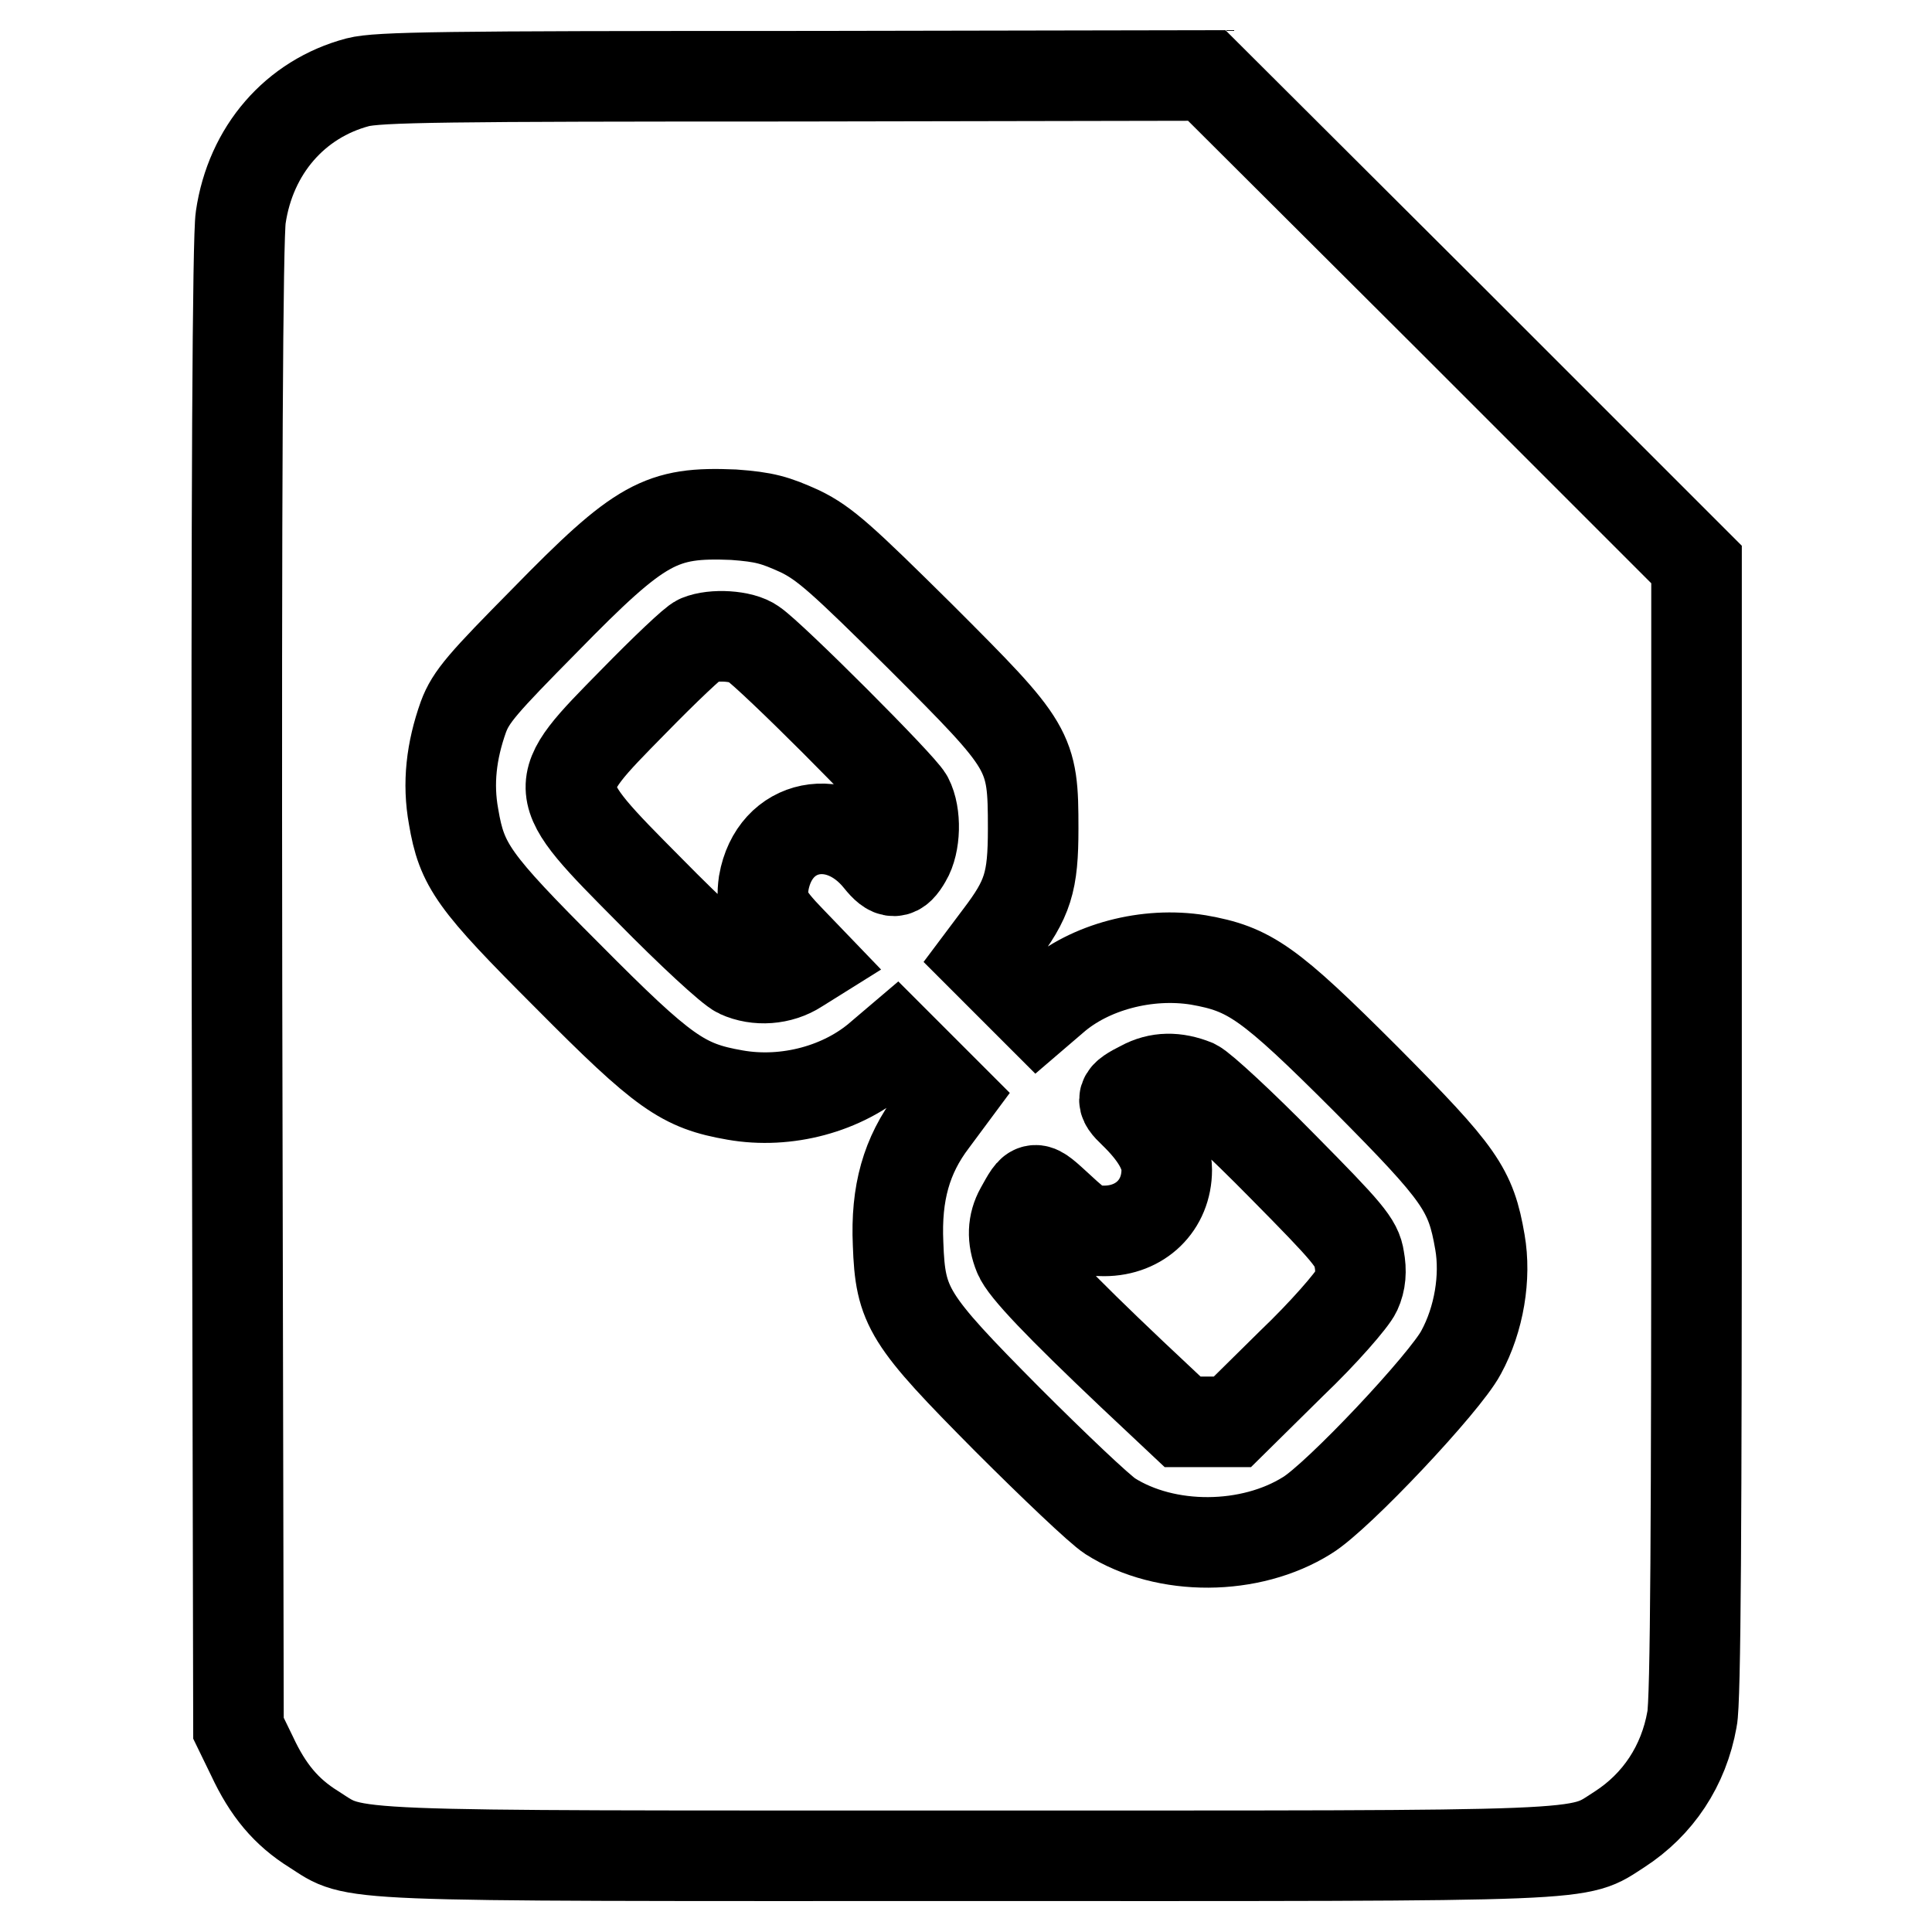 <?xml version="1.0" encoding="utf-8"?>
<!-- Svg Vector Icons : http://www.onlinewebfonts.com/icon -->
<!DOCTYPE svg PUBLIC "-//W3C//DTD SVG 1.1//EN" "http://www.w3.org/Graphics/SVG/1.1/DTD/svg11.dtd">
<svg version="1.1" xmlns="http://www.w3.org/2000/svg" xmlns:xlink="http://www.w3.org/1999/xlink" x="0px" y="0px" viewBox="0 0 256 256" enable-background="new 0 0 256 256" xml:space="preserve">
<g><g><g><path stroke-width="12" fill-opacity="0" stroke="#000000"  d="M47.4,10.9c-8.3,2.2-14.2,9-15.5,17.9c-0.4,2.6-0.6,35.6-0.5,102.1l0.2,98.1l1.8,3.7c2.1,4.5,4.5,7.4,8.2,9.7c5.8,3.7,1.8,3.5,86.5,3.5c84.7,0,80.7,0.2,86.5-3.5c5.1-3.3,8.5-8.4,9.6-14.6c0.5-2.3,0.6-26.7,0.6-78.2V74.8l-32.4-32.4L159.9,10l-54.7,0.1C59,10.1,50.1,10.2,47.4,10.9z M106,70.4c3.3,1.6,5.6,3.7,16,14c14.6,14.6,14.9,15,14.9,25.4c0,7.1-0.7,9.3-4.5,14.3l-2.1,2.8l3.6,3.6l3.6,3.6l2.1-1.8c4.8-4.2,12.4-6.2,19.2-5.1c6.8,1.2,9.3,2.9,22.2,15.8c12.5,12.6,13.9,14.6,15.1,21.6c0.8,4.6-0.1,10.2-2.5,14.6c-2.1,4-16.3,19.1-20.4,21.6c-7.5,4.7-18.7,4.8-26.1,0.1c-1.4-0.9-7.5-6.7-13.6-12.8c-13.2-13.3-14.2-14.9-14.5-23.3c-0.3-6.7,1.1-11.7,4.6-16.3l2.3-3.1l-3.6-3.6l-3.6-3.6l-2,1.7c-5,4.4-12.5,6.4-19.3,5.2c-6.9-1.2-9.4-2.9-22.2-15.8c-12.5-12.5-14-14.6-15.1-21.1c-0.8-4.4-0.3-8.7,1.3-13.2c1-2.7,2.6-4.5,10.8-12.8c12.7-13,15.4-14.4,25-14C101.3,68.5,102.7,68.9,106,70.4z"/><path stroke-width="12" fill-opacity="0" stroke="#000000"  d="M92.6,84.8c-0.6,0.2-4.5,3.9-8.7,8.2c-11.3,11.5-11.4,11.3,2.2,25c5.4,5.5,10.7,10.4,11.8,10.9c2.4,1.1,5.5,0.9,7.8-0.6l1.6-1l-2.5-2.6c-3.5-3.6-4-4.8-3.6-7.7c1.4-8,10-9.7,15.3-3.1c1.6,2,2.4,2,3.6-0.1c1.2-2,1.3-5.9,0.2-8c-0.9-1.7-18.1-18.9-20.5-20.5C98.3,84.2,94.5,84,92.6,84.8z"/><path stroke-width="12" fill-opacity="0" stroke="#000000"  d="M151.3,143.9c-2.8,1.4-2.9,1.8-1.1,3.5c2.9,2.8,4.4,5.3,4.4,7.6c0,4.7-3.5,8.1-8.3,8.1c-2.4,0-3-0.3-5.9-3c-3.5-3.2-3.3-3.2-5.2,0.2c-1,1.8-1.1,3.8-0.2,6c0.7,1.8,5.4,6.7,15,15.8l6.7,6.3h3.3h3.3l7.8-7.7c4.3-4.1,8.1-8.5,8.6-9.6c0.6-1.3,0.7-2.7,0.4-4.3c-0.3-2.1-1.5-3.5-10.2-12.3c-5.4-5.5-10.6-10.3-11.6-10.8C155.8,142.7,153.5,142.7,151.3,143.9z"/></g></g></g>
</svg>